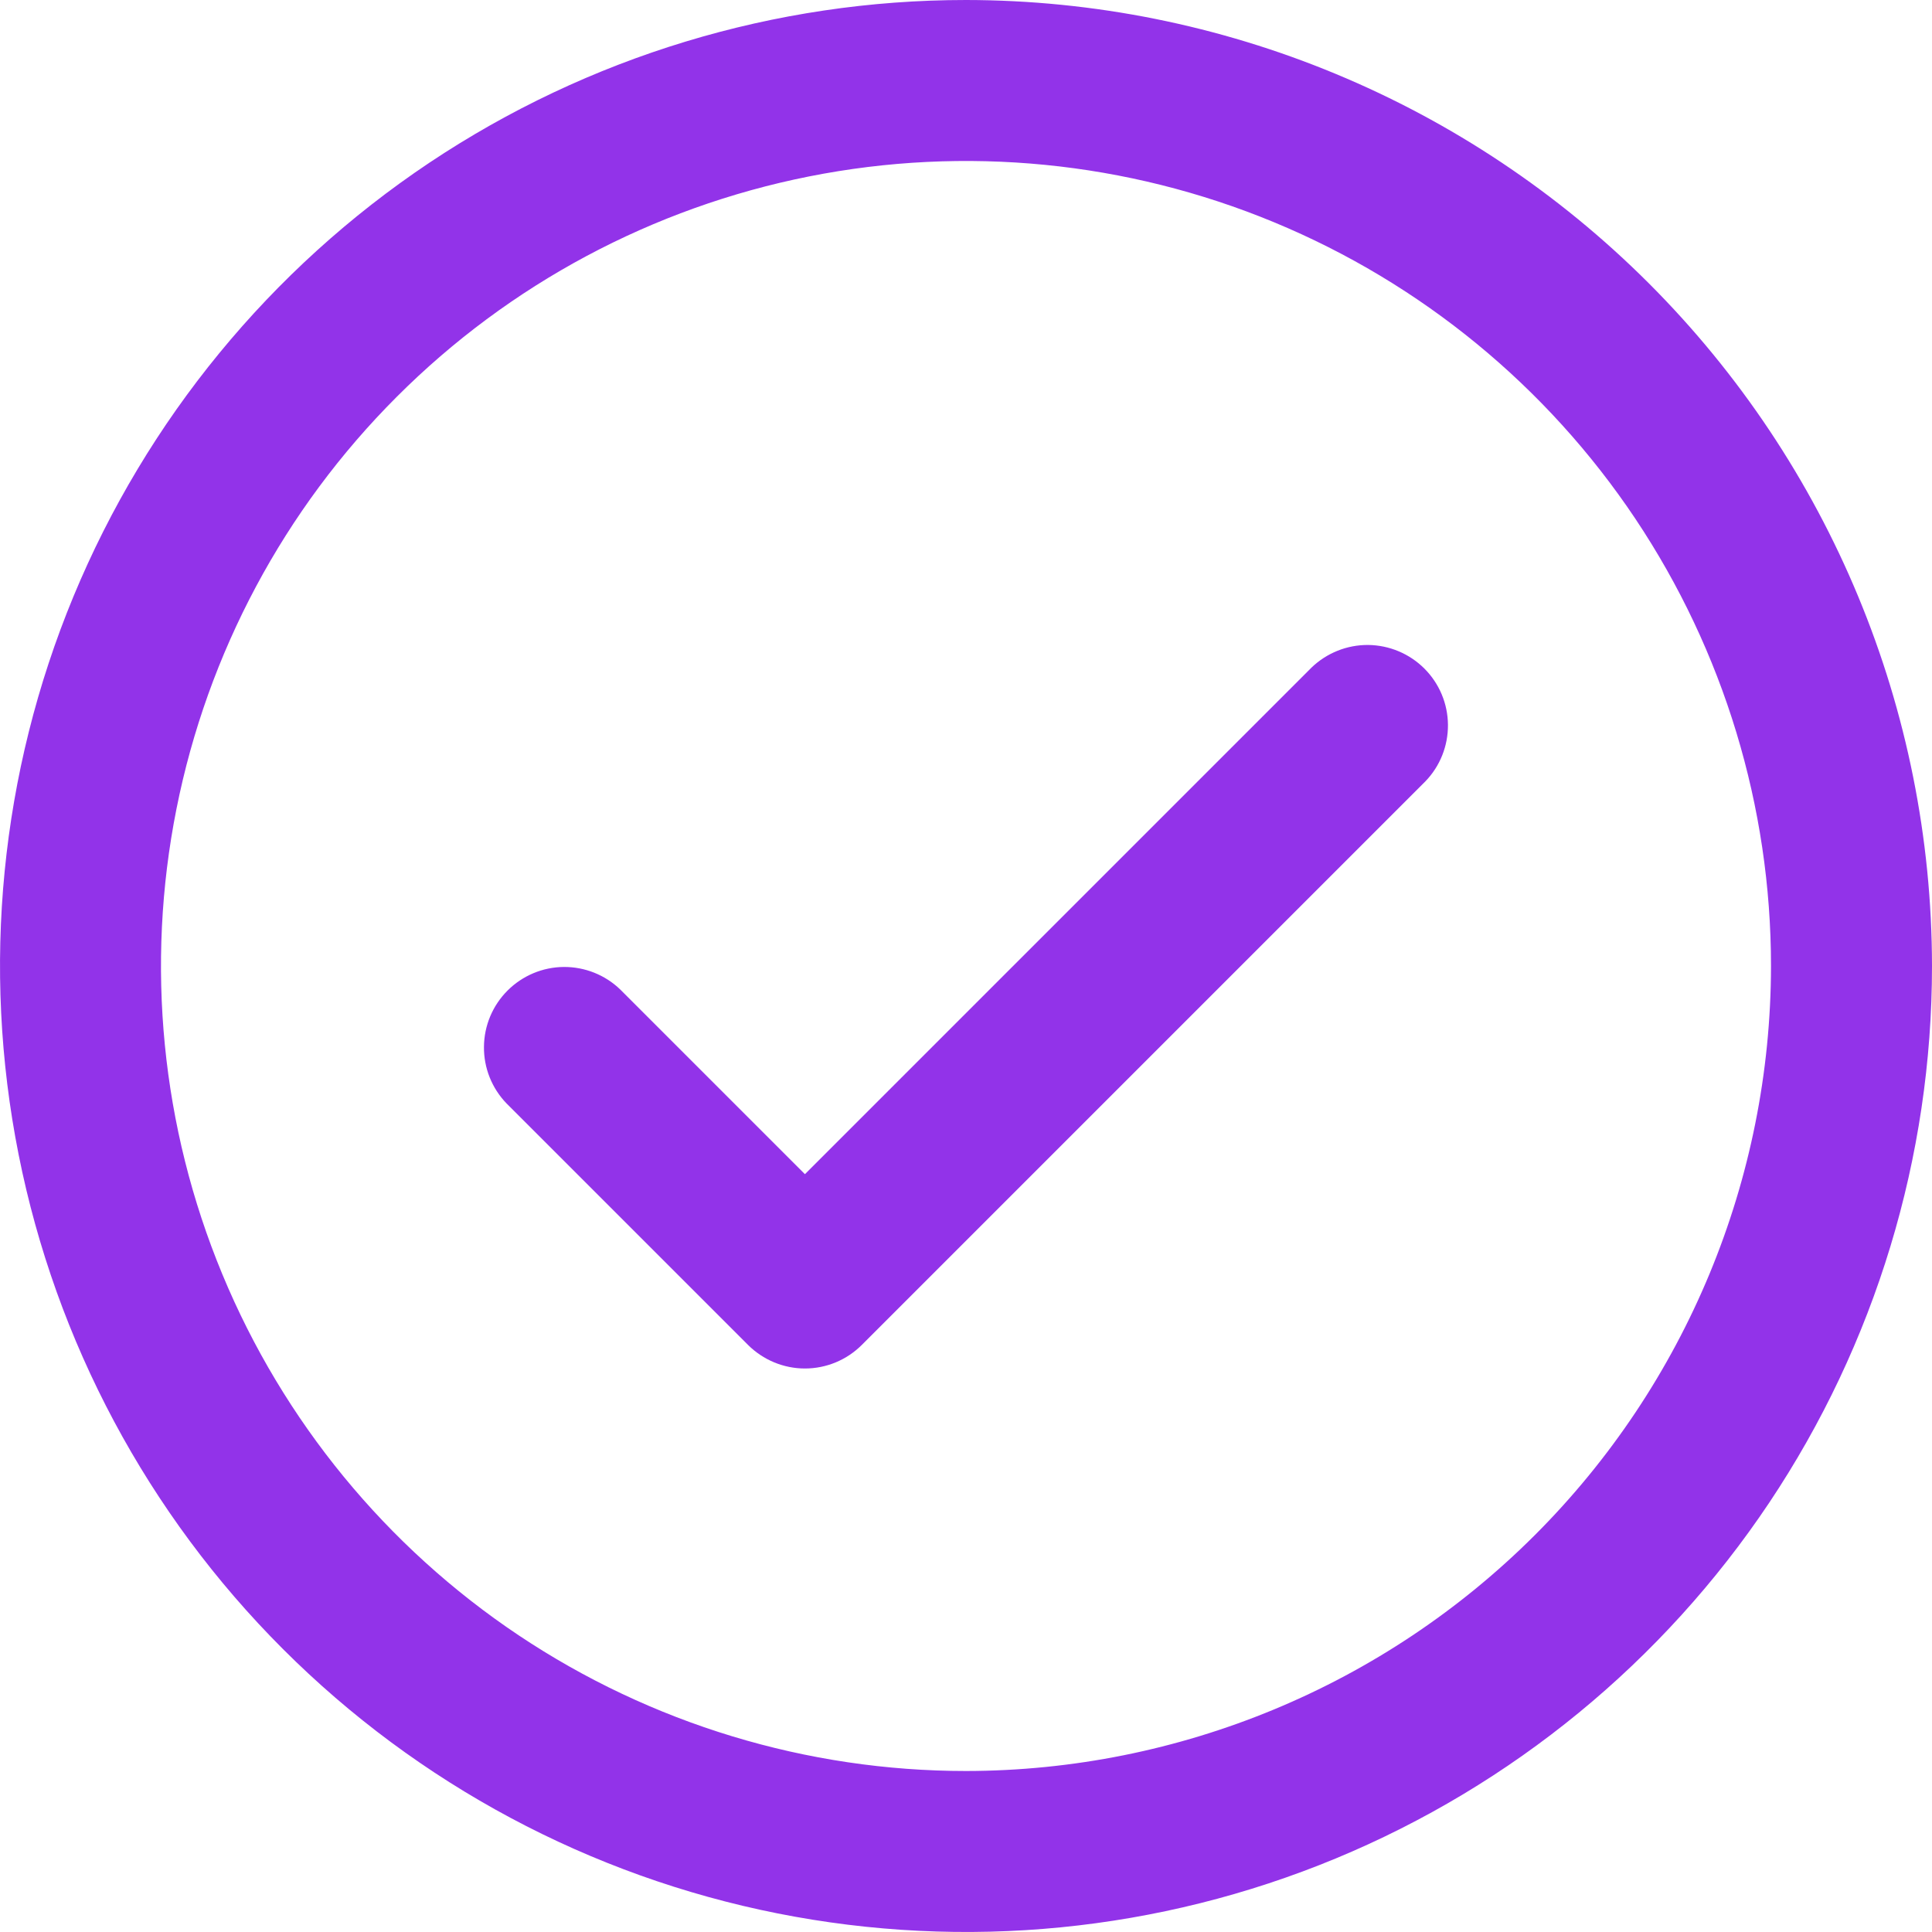 <svg width="24" height="24" viewBox="0 0 24 24" fill="none" xmlns="http://www.w3.org/2000/svg">
<g clip-path="url(#clip0_2154_3615)">
<path d="M12 0C9.627 0 7.307 0.704 5.333 2.022C3.36 3.341 1.822 5.215 0.913 7.408C0.005 9.601 -0.232 12.013 0.231 14.341C0.694 16.669 1.836 18.807 3.515 20.485C5.193 22.163 7.331 23.306 9.659 23.769C11.987 24.232 14.399 23.995 16.592 23.087C18.785 22.178 20.659 20.64 21.978 18.667C23.296 16.694 24 14.373 24 12C23.997 8.818 22.731 5.768 20.482 3.519C18.232 1.269 15.181 0.003 12 0ZM12 22C10.022 22 8.089 21.413 6.444 20.315C4.8 19.216 3.518 17.654 2.761 15.827C2.004 14 1.806 11.989 2.192 10.049C2.578 8.109 3.53 6.327 4.929 4.929C6.327 3.53 8.109 2.578 10.049 2.192C11.989 1.806 14 2.004 15.827 2.761C17.654 3.518 19.216 4.8 20.315 6.444C21.413 8.089 22 10.022 22 12C21.997 14.651 20.943 17.193 19.068 19.068C17.193 20.943 14.651 21.997 12 22Z" fill="#9233E9"/>
<path d="M16.292 8.293L9.999 14.586L7.706 12.293C7.518 12.111 7.265 12.01 7.003 12.012C6.741 12.014 6.49 12.12 6.305 12.305C6.119 12.491 6.014 12.741 6.012 13.004C6.009 13.266 6.11 13.518 6.292 13.707L9.292 16.707C9.48 16.894 9.734 17 9.999 17C10.265 17 10.519 16.894 10.706 16.707L17.706 9.707C17.889 9.518 17.989 9.266 17.987 9.004C17.985 8.741 17.88 8.491 17.694 8.305C17.509 8.12 17.258 8.015 16.996 8.012C16.734 8.01 16.481 8.111 16.292 8.293Z" fill="#9233E9"/>
</g>
<defs>
<clipPath id="clip0_2154_3615">
<rect width="24" height="24" fill="white"/>
</clipPath>
</defs>
</svg>
